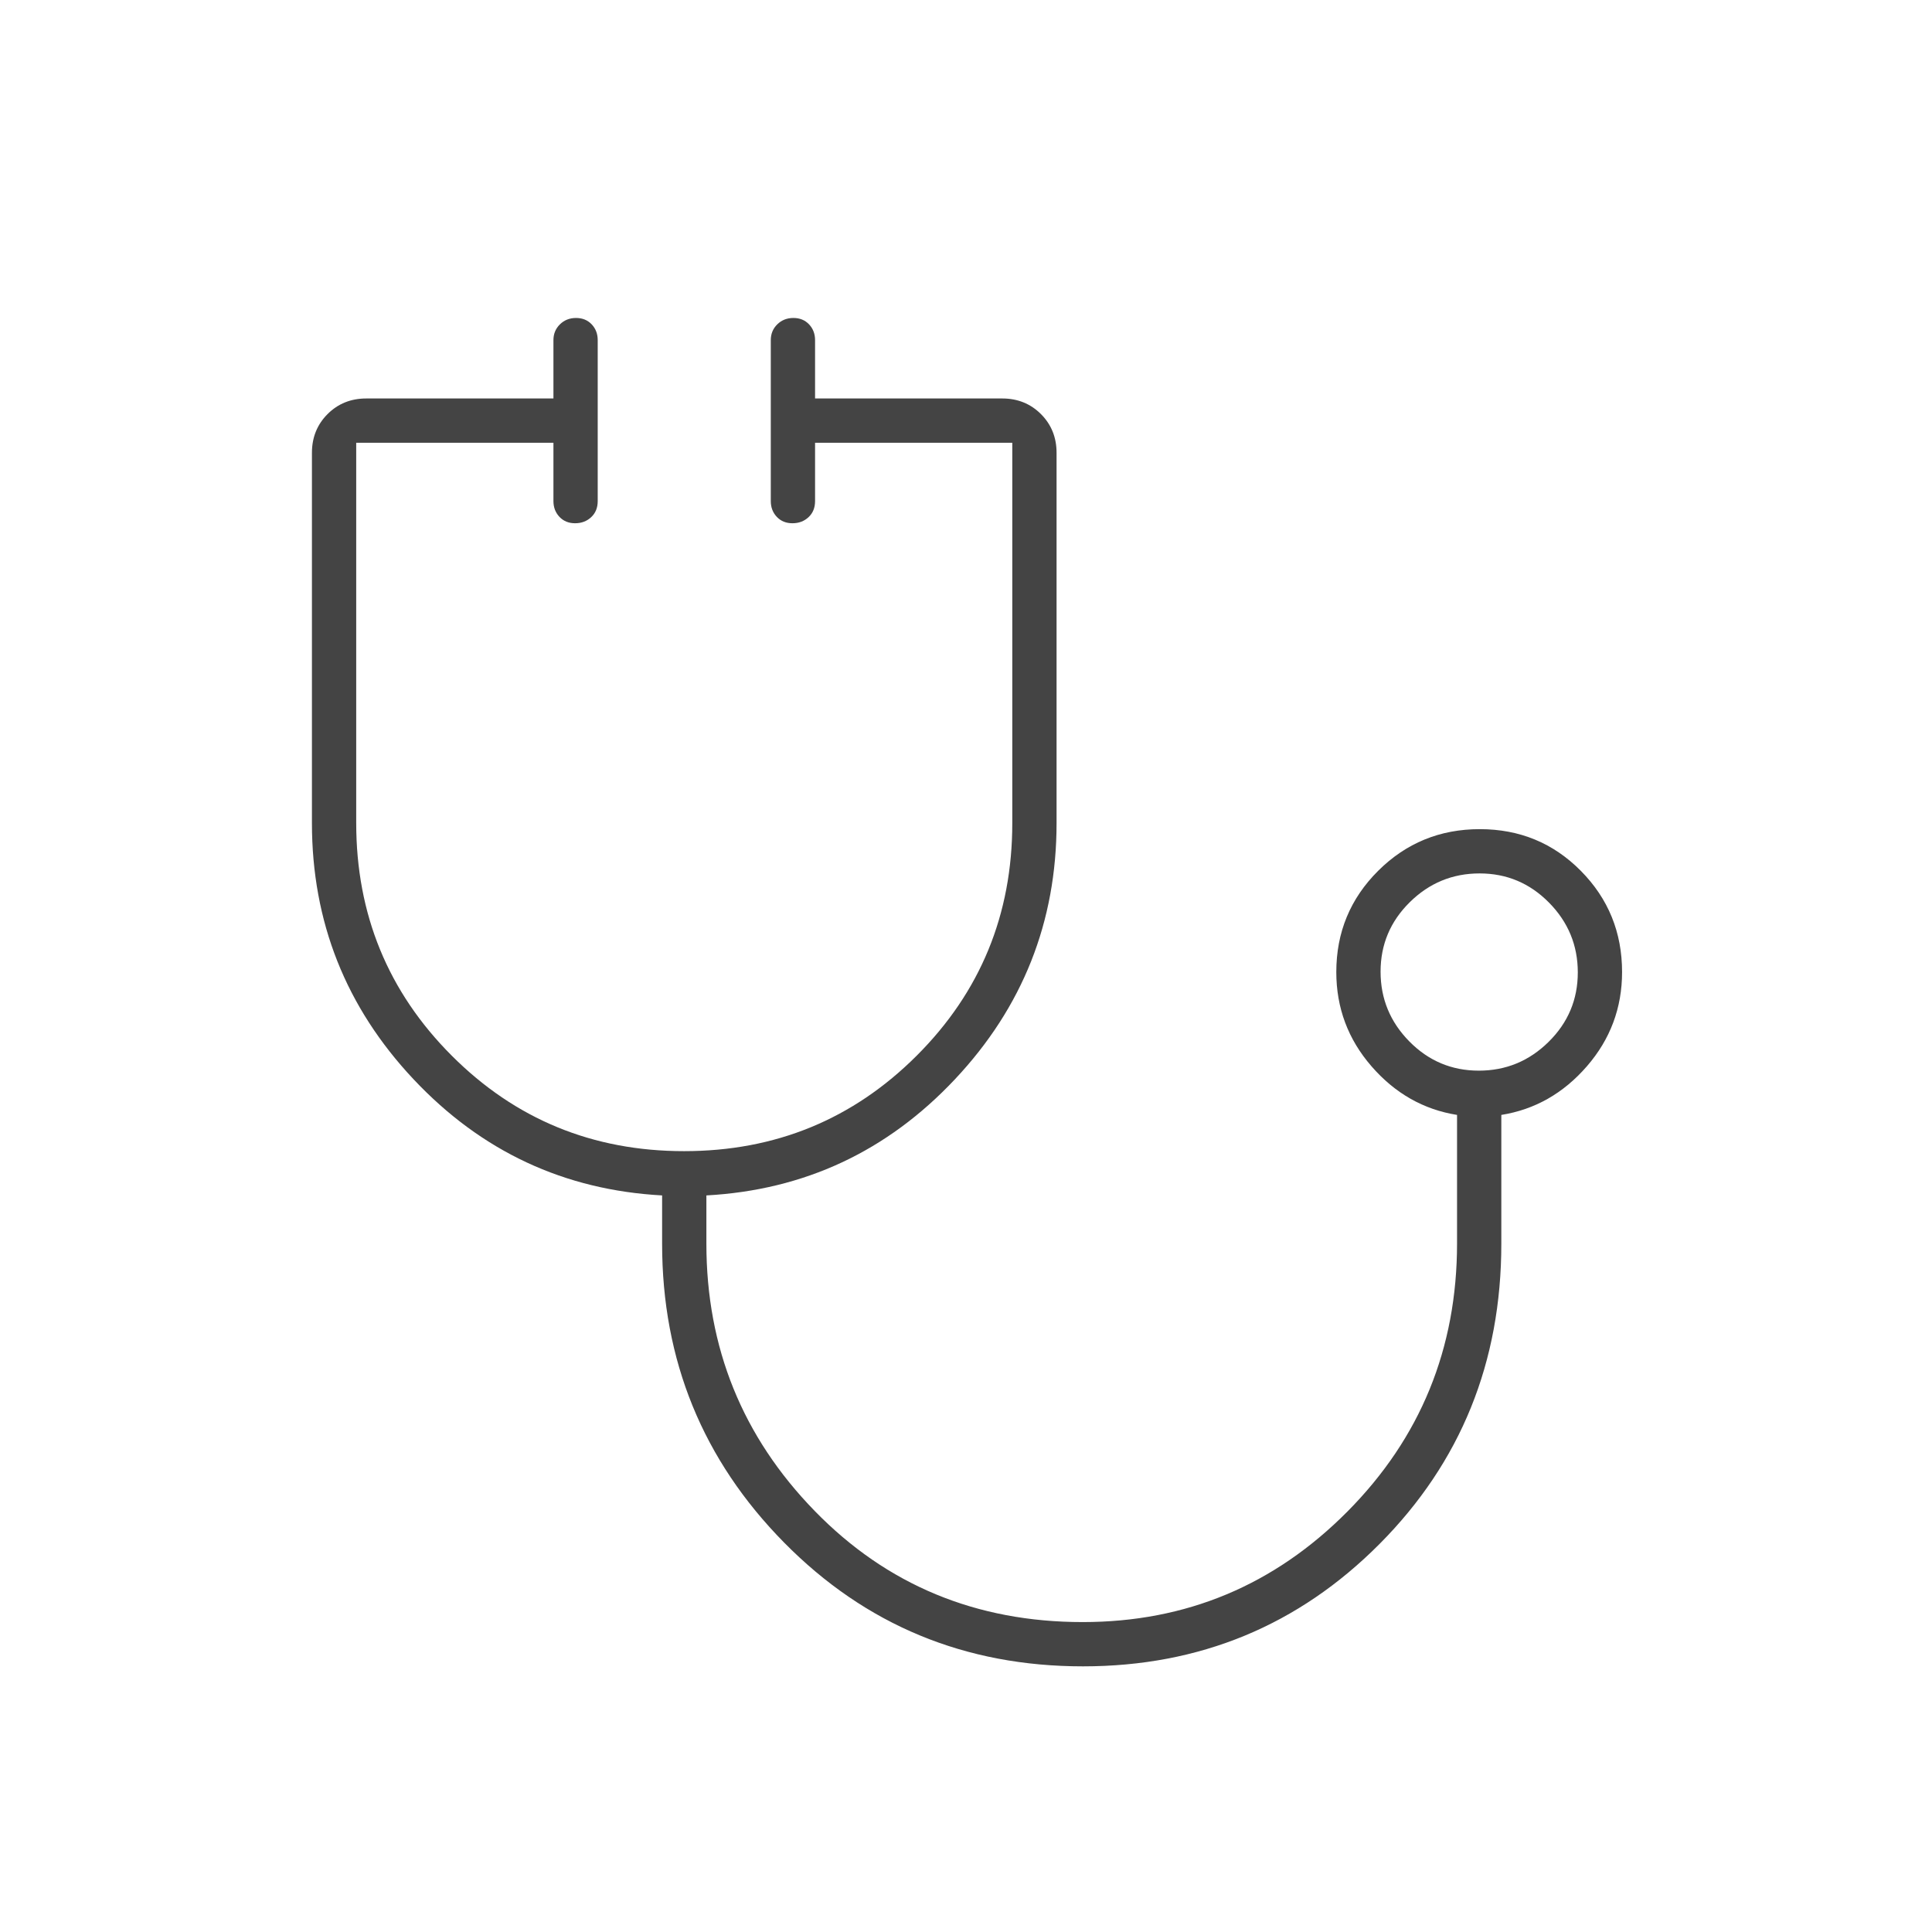 <svg xmlns="http://www.w3.org/2000/svg" height="48px" viewBox="0 -960 960 960" width="48px" fill="#444444"><path d="M538.13-132q-87.87 0-148.5-61.5Q329-255 329-342v-24q-73-4-123.5-57.71T155-551v-184q0-11.47 7.76-19.24Q170.52-762 182-762h93v-29q0-4.67 3.23-7.84 3.23-3.16 8-3.16t7.77 3.16q3 3.17 3 7.84v80q0 4.95-3.23 7.97-3.23 3.03-8 3.03t-7.77-3.16q-3-3.17-3-7.84v-29h-98v188.92q0 68.08 47.42 115.58t115.5 47.5q68.08 0 115.58-47.44Q503-482.89 503-551v-189h-98v29q0 4.95-3.23 7.97-3.23 3.03-8 3.03t-7.77-3.16q-3-3.17-3-7.84v-80q0-4.67 3.23-7.84 3.23-3.16 8-3.16t7.77 3.16q3 3.17 3 7.84v29h93q11.47 0 19.24 7.76Q525-746.47 525-735v184q0 73.58-50.5 127.29Q424-370 351-366v24q0 77.5 53.79 132.75T538-154q77 0 131.5-54.9T724-342.23V-406q-25-4-42.5-24.15Q664-450.31 664-477q0-29.58 20.79-50.29 20.8-20.71 50.5-20.71 29.71 0 50.21 20.71T806-477q0 26.69-17.5 46.85Q771-410 746-406v64q0 88.34-60.5 149.17Q625-132 538.13-132Zm196.68-296q20.19 0 34.69-14.31 14.5-14.3 14.5-34.5 0-20.19-14.31-34.69-14.3-14.5-34.5-14.5-20.19 0-34.69 14.31-14.5 14.3-14.5 34.5 0 20.19 14.31 34.69 14.3 14.5 34.5 14.5Zm.19-49Z"/></svg>